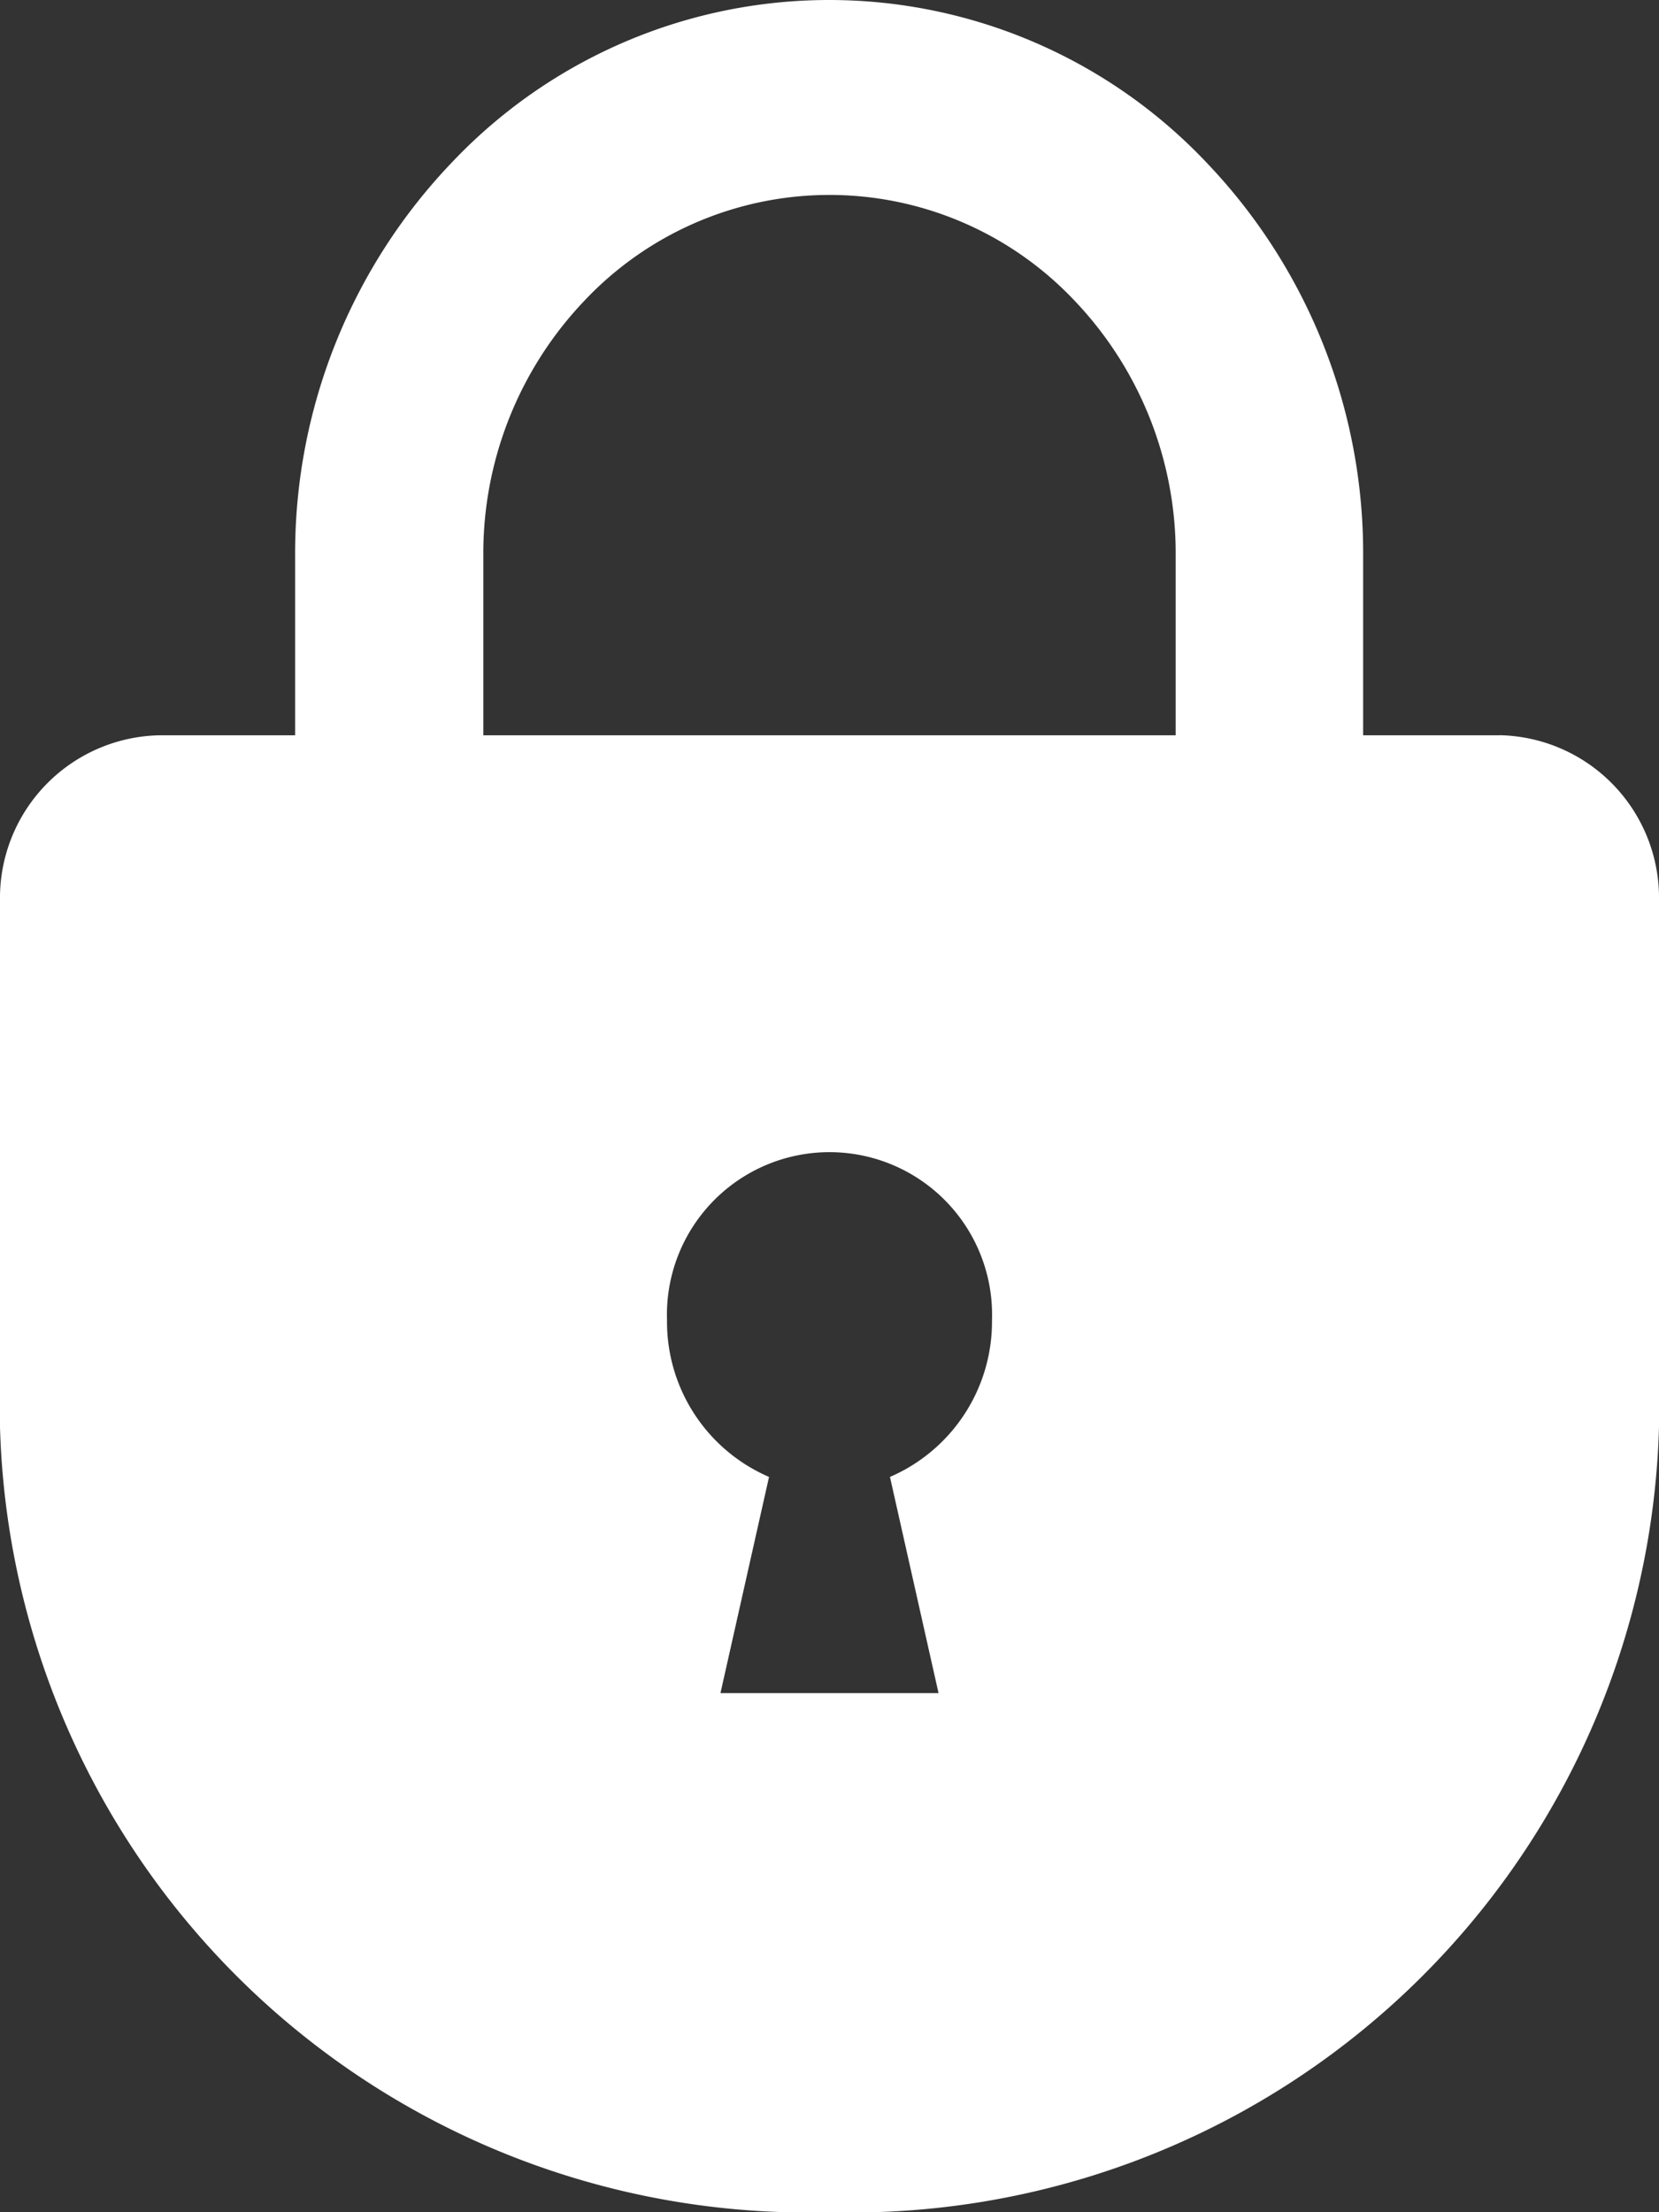 <svg id="グループ_18679" data-name="グループ 18679" xmlns="http://www.w3.org/2000/svg" xmlns:xlink="http://www.w3.org/1999/xlink" width="18" height="24" viewBox="0 0 18 24">
  <rect x="0" y="0" width="18" height="24" fill="#333333" stroke="none"/>
  <defs>
    <clipPath id="clip-path">
      <rect id="長方形_8771" data-name="長方形 8771" width="18" height="24" fill="none"/>
    </clipPath>
  </defs>
  <g id="グループ_18679-2" data-name="グループ 18679" clip-path="url(#clip-path)">
    <path id="パス_27807" data-name="パス 27807" d="M16.27,7.977H14.79V6.022a6.132,6.132,0,0,0-1.7-4.259,5.635,5.635,0,0,0-8.188,0,6.137,6.137,0,0,0-1.7,4.259V7.977H1.73A1.766,1.766,0,0,0,0,9.776v5.707A8.769,8.769,0,0,0,9,24a8.768,8.768,0,0,0,9-8.517V9.776a1.766,1.766,0,0,0-1.73-1.8M9.656,16.023l.527,2.345H7.817l.527-2.345a1.833,1.833,0,0,1-1.107-1.7,1.764,1.764,0,1,1,3.526,0,1.835,1.835,0,0,1-1.107,1.7m3.1-8.046H5.244V6.022a3.974,3.974,0,0,1,1.1-2.763,3.655,3.655,0,0,1,5.312,0,3.974,3.974,0,0,1,1.1,2.763Z" fill="#fff"/>
  </g>
</svg>
